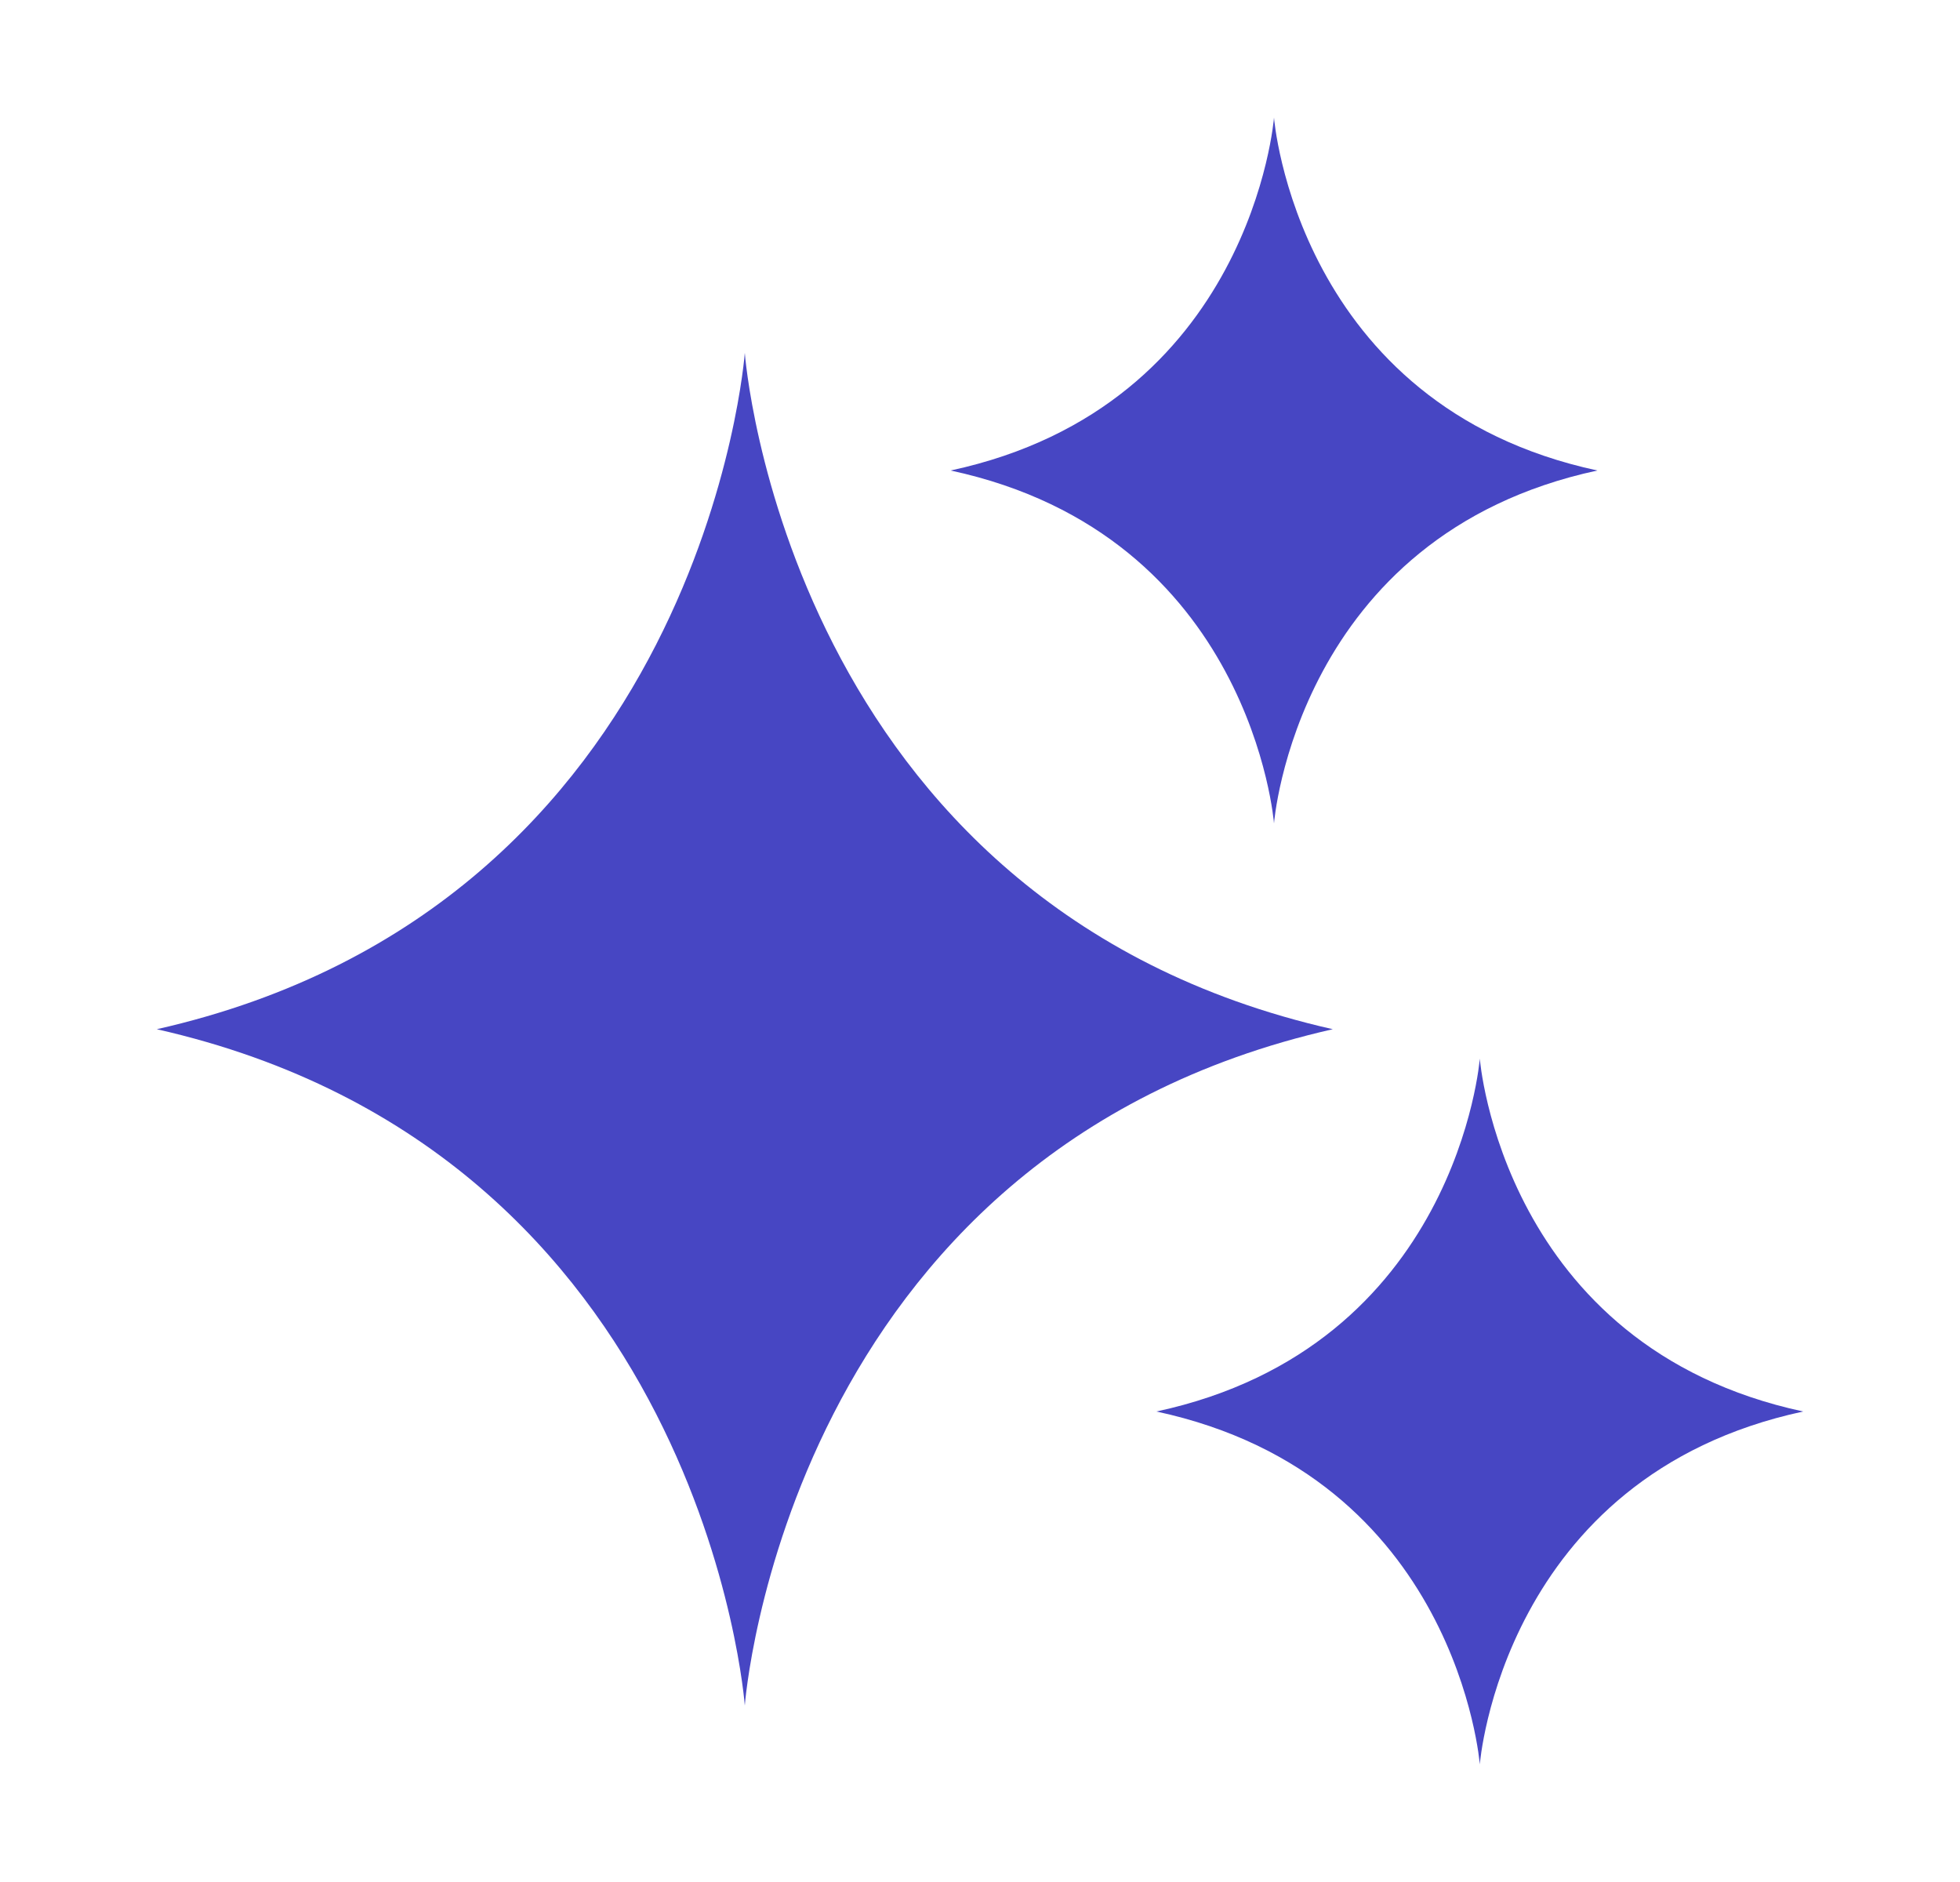 <svg width="25" height="24" viewBox="0 0 25 24" fill="none" xmlns="http://www.w3.org/2000/svg">
<g id="Icon">
<g id="Group">
<path id="Vector" d="M2 13.125C8.983 14.704 9.5 21.75 9.5 21.75C9.5 21.75 10.017 14.704 17 13.125C10.017 11.546 9.5 4.5 9.5 4.5C9.5 4.5 8.983 11.546 2 13.125ZM14.75 18C18.59 18.825 18.875 22.5 18.875 22.5C18.875 22.5 19.16 18.825 23 18C19.16 17.175 18.875 13.5 18.875 13.5C18.875 13.5 18.59 17.175 14.75 18ZM12.125 6C15.965 6.825 16.25 10.5 16.25 10.5C16.25 10.5 16.535 6.825 20.375 6C16.535 5.175 16.25 1.5 16.25 1.5C16.25 1.5 15.965 5.175 12.125 6Z" fill="#4746C3"/>
</g>
</g>
</svg>
